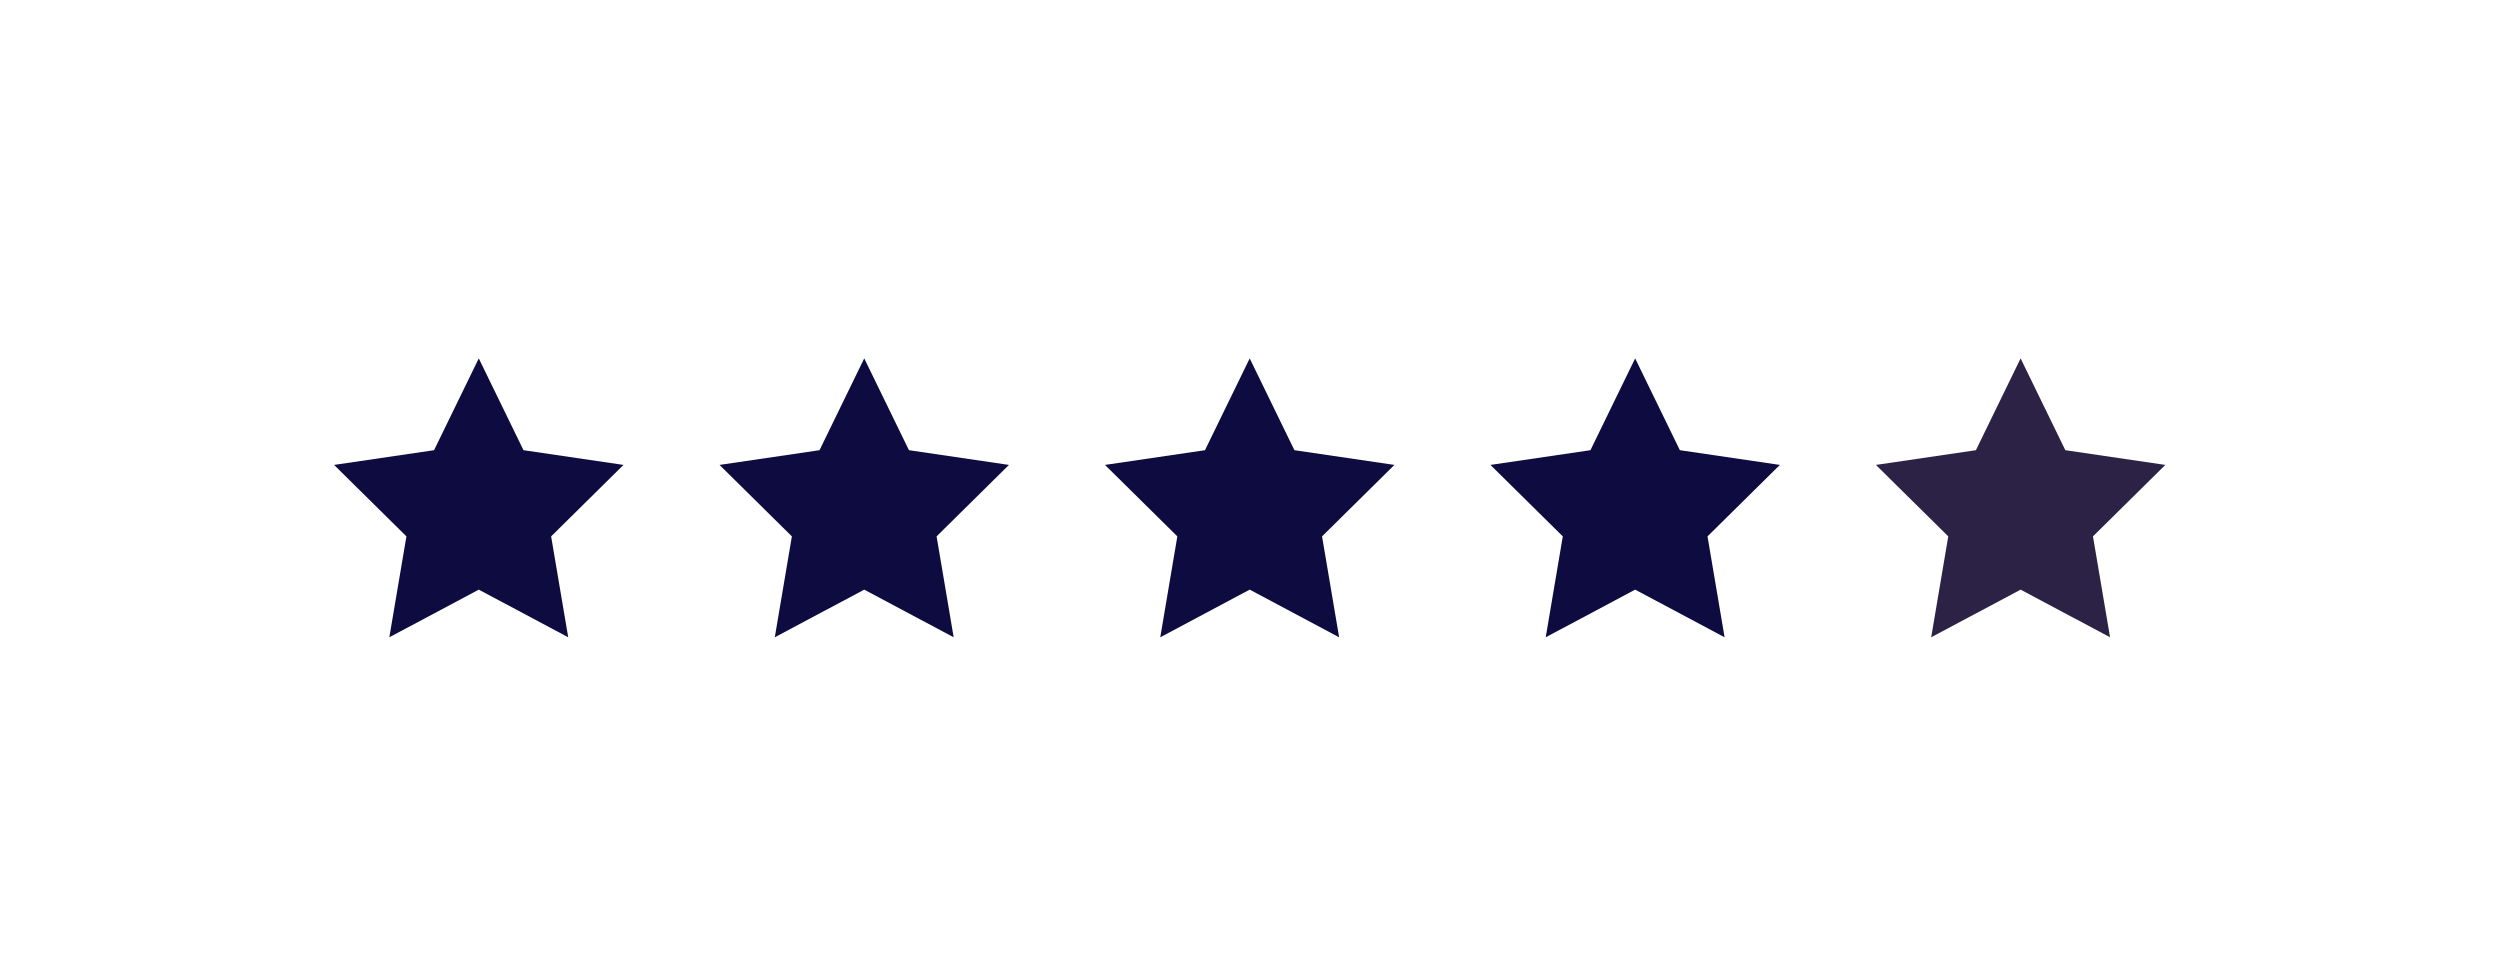 <svg width="286" height="110" viewBox="0 0 286 110" xmlns="http://www.w3.org/2000/svg">
    <defs>
        <filter x="-23.7%" y="-141.8%" width="147.3%" height="383.5%" filterUnits="objectBoundingBox" id="2blwf8dtha">
            <feOffset dy="4" in="SourceAlpha" result="shadowOffsetOuter1"/>
            <feGaussianBlur stdDeviation="11" in="shadowOffsetOuter1" result="shadowBlurOuter1"/>
            <feColorMatrix values="0 0 0 0 0 0 0 0 0 0 0 0 0 0 0 0 0 0 0.5 0" in="shadowBlurOuter1" result="shadowMatrixOuter1"/>
            <feMerge>
                <feMergeNode in="shadowMatrixOuter1"/>
                <feMergeNode in="SourceGraphic"/>
            </feMerge>
        </filter>
    </defs>
    <g filter="url(#2blwf8dtha)" transform="translate(37.365 37)" fill="none" fill-rule="evenodd">
        <path fill="#0D0B3F" d="m17.407 26.454-10.232 5.45L9.13 20.36.852 12.186l11.439-1.684L17.407 0l5.115 10.502 11.44 1.684-8.278 8.175 1.954 11.543zM61.503 26.454l-10.231 5.45 1.954-11.543-8.277-8.175 11.439-1.684L61.503 0l5.116 10.502 11.439 1.684-8.277 8.175 1.954 11.543zM105.6 26.454l-10.231 5.45 1.954-11.543-8.278-8.175 11.44-1.684L105.6 0l5.116 10.502 11.439 1.684-8.278 8.175 1.954 11.543zM149.697 26.454l-10.232 5.45 1.954-11.543-8.277-8.175 11.439-1.684L149.697 0l5.115 10.502 11.44 1.684-8.278 8.175 1.954 11.543z"/>
        <path fill="#2B2245" d="m193.793 26.454-10.23 5.45 1.953-11.543-8.277-8.175 11.439-1.684L193.793 0l5.116 10.502 11.44 1.684-8.278 8.175 1.954 11.543z"/>
    </g>
</svg>
